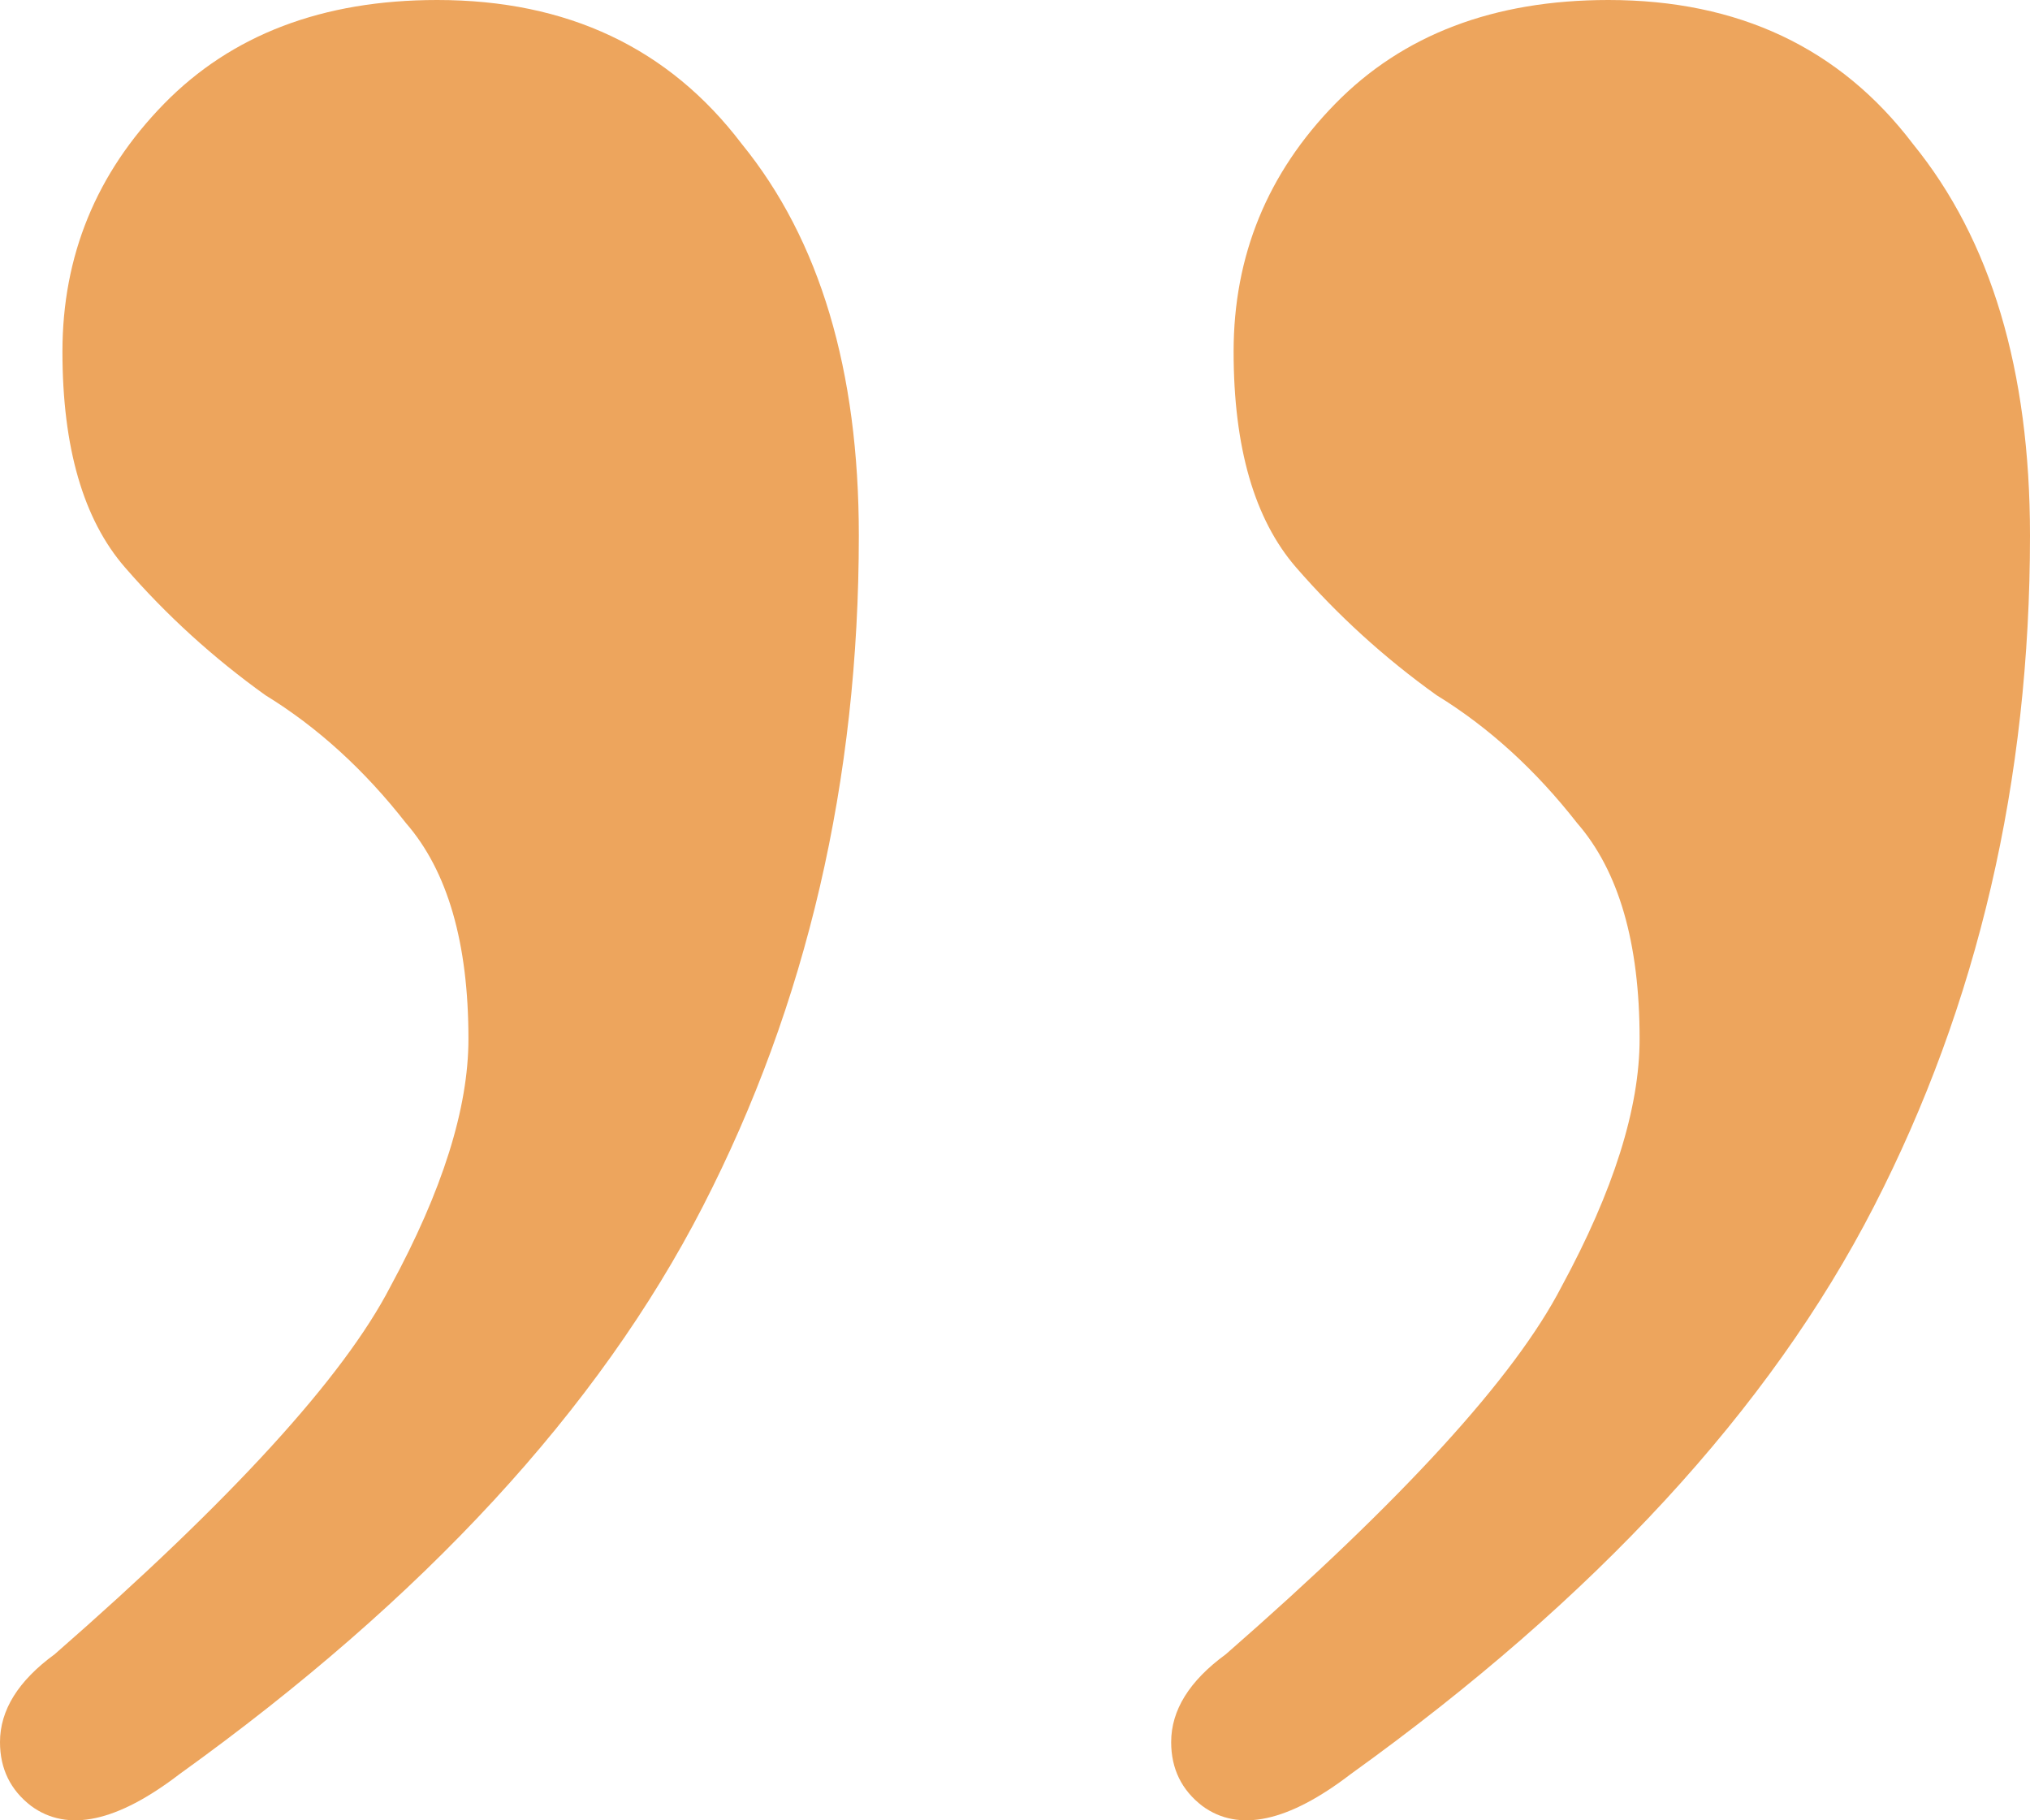 <svg width="29" height="26" viewBox="0 0 29 26" fill="none" xmlns="http://www.w3.org/2000/svg">
<path d="M2.565 25.34C1.673 26.024 0.967 26.177 0.446 25.796C0.149 25.568 0 25.264 0 24.883C0 24.427 0.26 24.008 0.781 23.628C3.309 21.421 4.908 19.671 5.577 18.377C6.321 17.007 6.692 15.828 6.692 14.838C6.692 13.469 6.395 12.441 5.8 11.757C5.205 10.996 4.536 10.387 3.792 9.93C3.049 9.398 2.379 8.789 1.785 8.104C1.19 7.419 0.892 6.392 0.892 5.022C0.892 3.653 1.376 2.473 2.342 1.484C3.309 0.495 4.61 0 6.246 0C8.105 0 9.555 0.685 10.596 2.055C11.711 3.424 12.269 5.289 12.269 7.648C12.269 11.148 11.526 14.344 10.039 17.235C8.551 20.127 6.06 22.828 2.565 25.34ZM19.296 25.34C18.404 26.024 17.697 26.177 17.177 25.796C16.88 25.568 16.731 25.264 16.731 24.883C16.731 24.427 16.991 24.008 17.512 23.628C20.04 21.421 21.639 19.671 22.308 18.377C23.051 17.007 23.423 15.828 23.423 14.838C23.423 13.469 23.126 12.441 22.531 11.757C21.936 10.996 21.267 10.387 20.523 9.93C19.779 9.398 19.11 8.789 18.515 8.104C17.921 7.419 17.623 6.392 17.623 5.022C17.623 3.653 18.106 2.473 19.073 1.484C20.04 0.495 21.341 0 22.977 0C24.836 0 26.286 0.685 27.327 2.055C28.442 3.424 29 5.289 29 7.648C29 11.148 28.256 14.344 26.769 17.235C25.282 20.127 22.791 22.828 19.296 25.34Z" fill="#EDA55D"/>
</svg>

